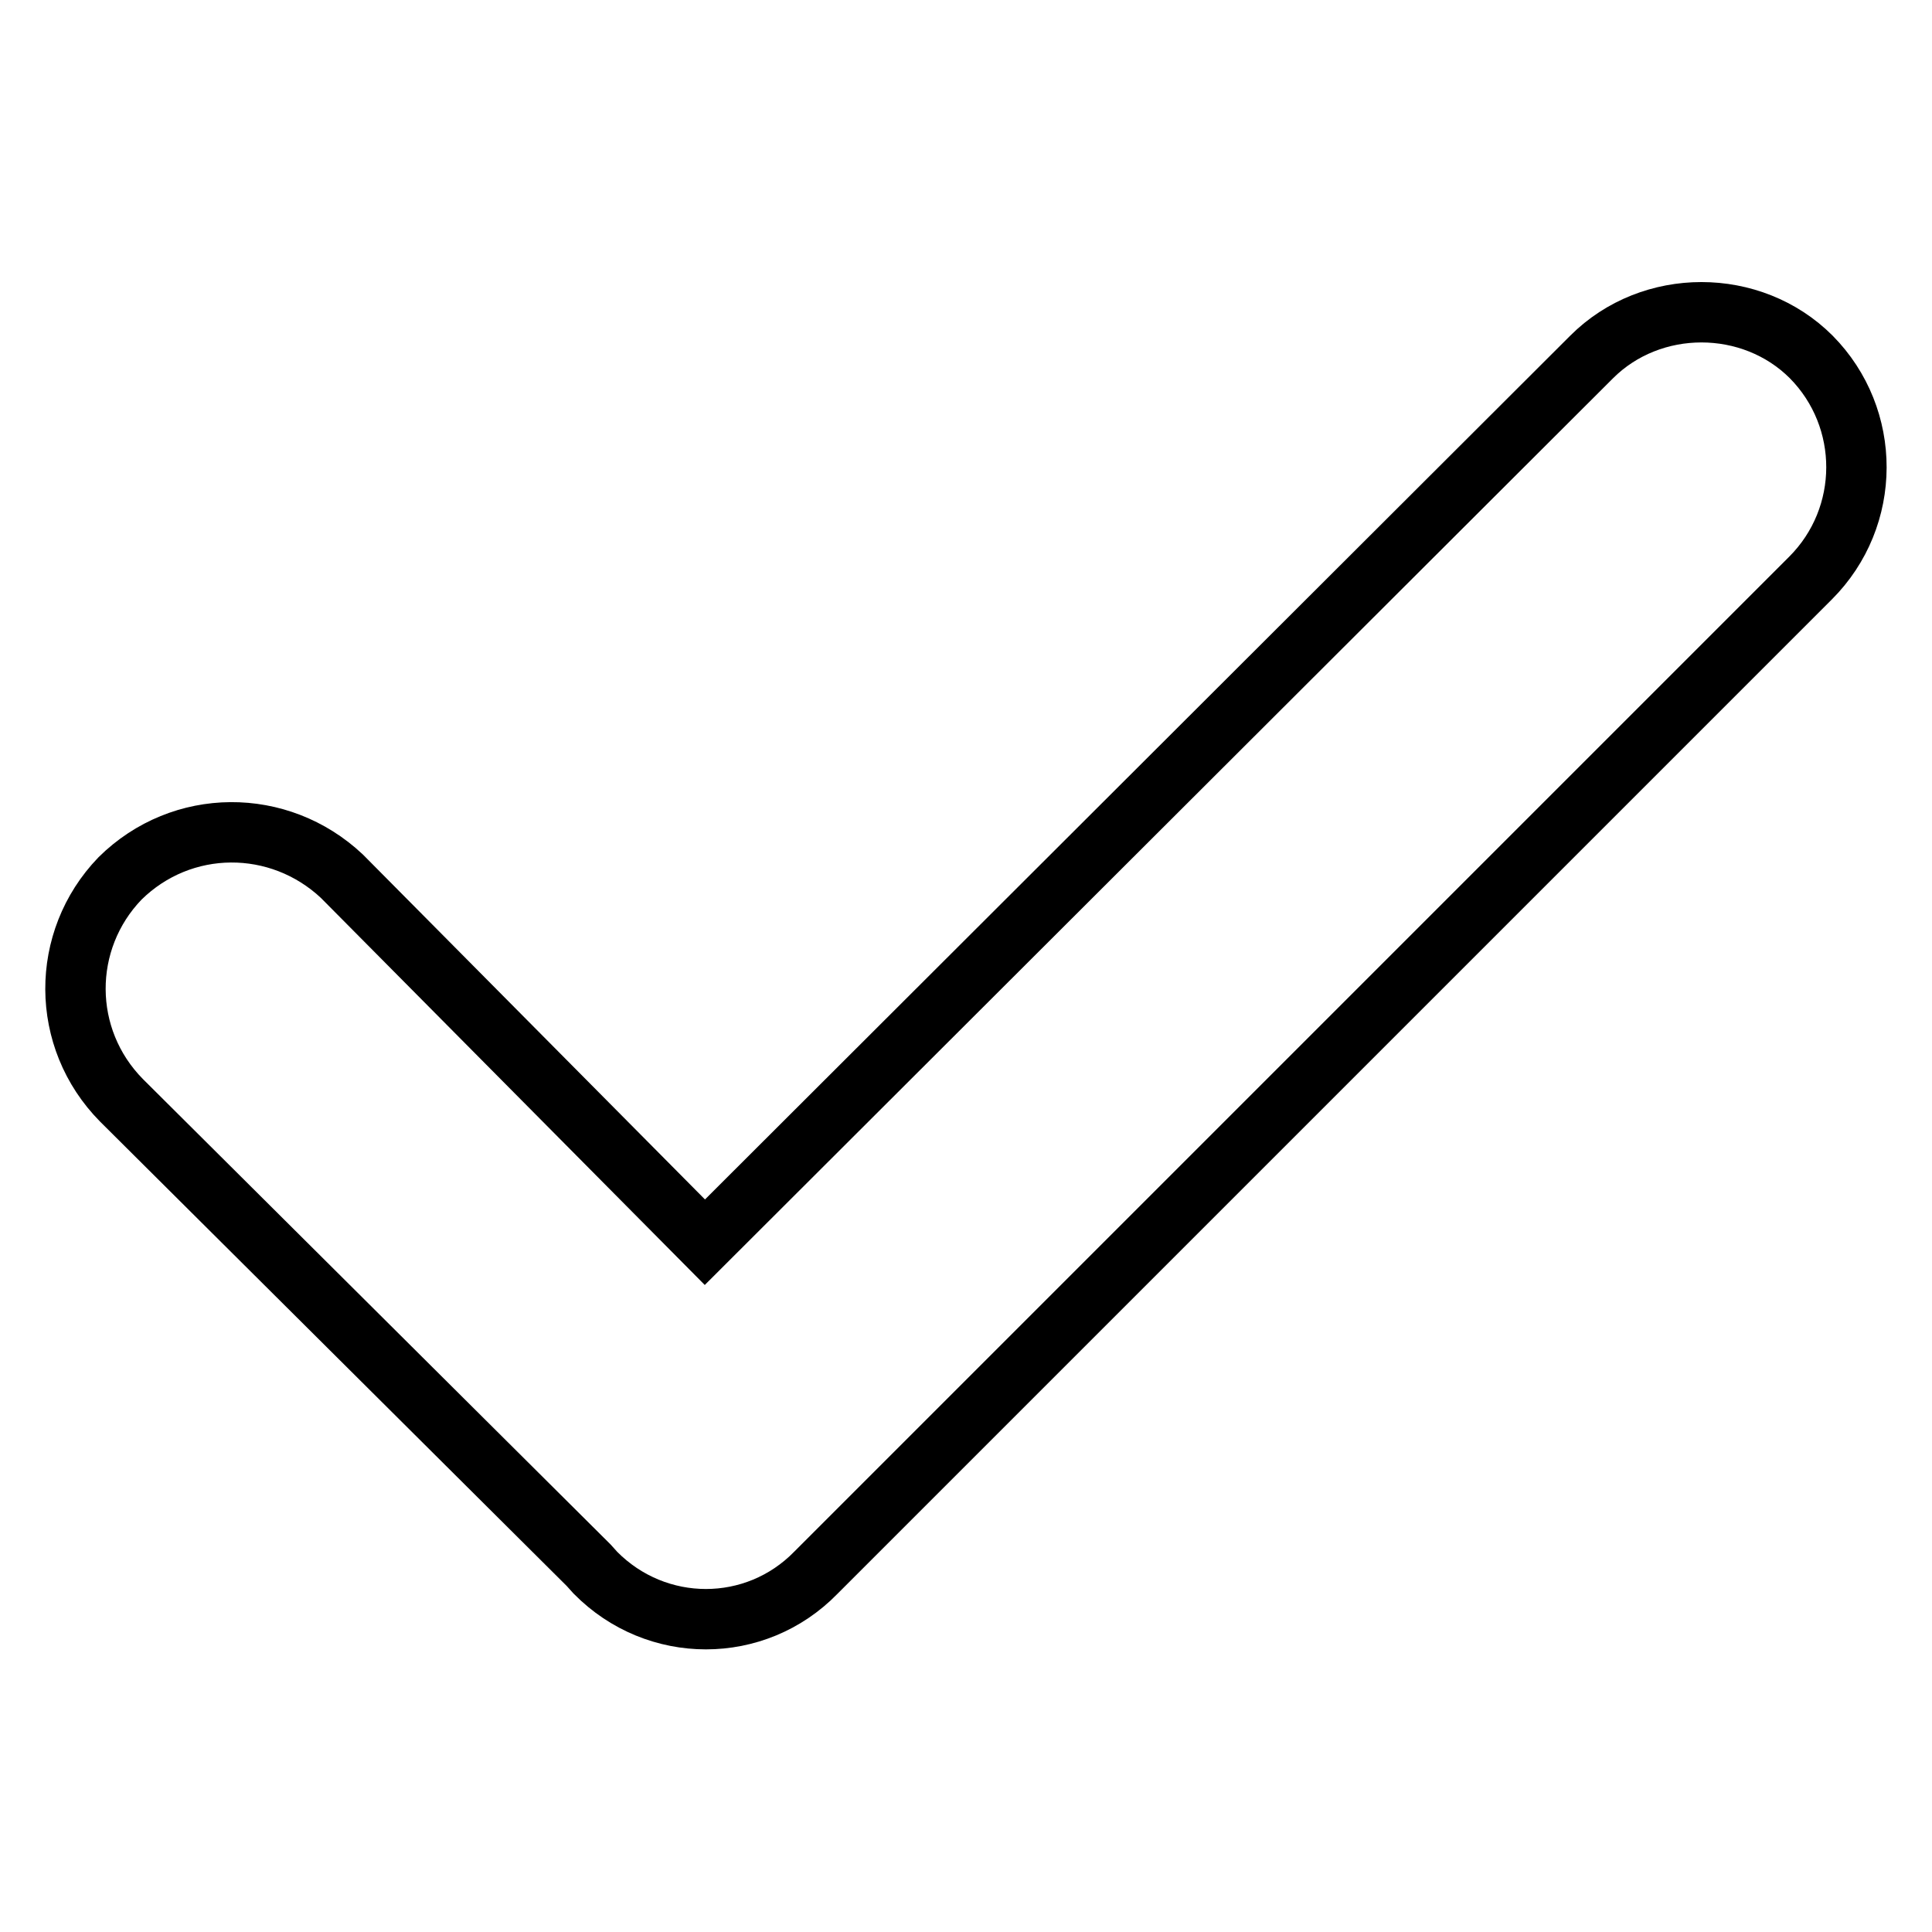 <?xml version="1.0" encoding="utf-8"?>
<!-- Svg Vector Icons : http://www.onlinewebfonts.com/icon -->
<!DOCTYPE svg PUBLIC "-//W3C//DTD SVG 1.1//EN" "http://www.w3.org/Graphics/SVG/1.1/DTD/svg11.dtd">
<svg version="1.1" xmlns="http://www.w3.org/2000/svg" xmlns:xlink="http://www.w3.org/1999/xlink" x="0px" y="0px" viewBox="0 0 256 256" enable-background="new 0 0 256 256" xml:space="preserve">
<g> <path stroke-width="8" fill-opacity="0" stroke="#000000"  d="M240,47.3c-7.9-7.9-21.2-7.9-29.1,0L93.4,164.6l-48.1-48.5c-8.3-7.8-21.2-7.8-29.4,0.3 c-7.9,8.2-7.9,21.2,0.2,29.4L78,207.4l0.9,1c8.1,8.2,21.2,8.2,29.2,0L239.9,76.6C248,68.5,248,55.4,240,47.3L240,47.3z"/></g>
</svg>